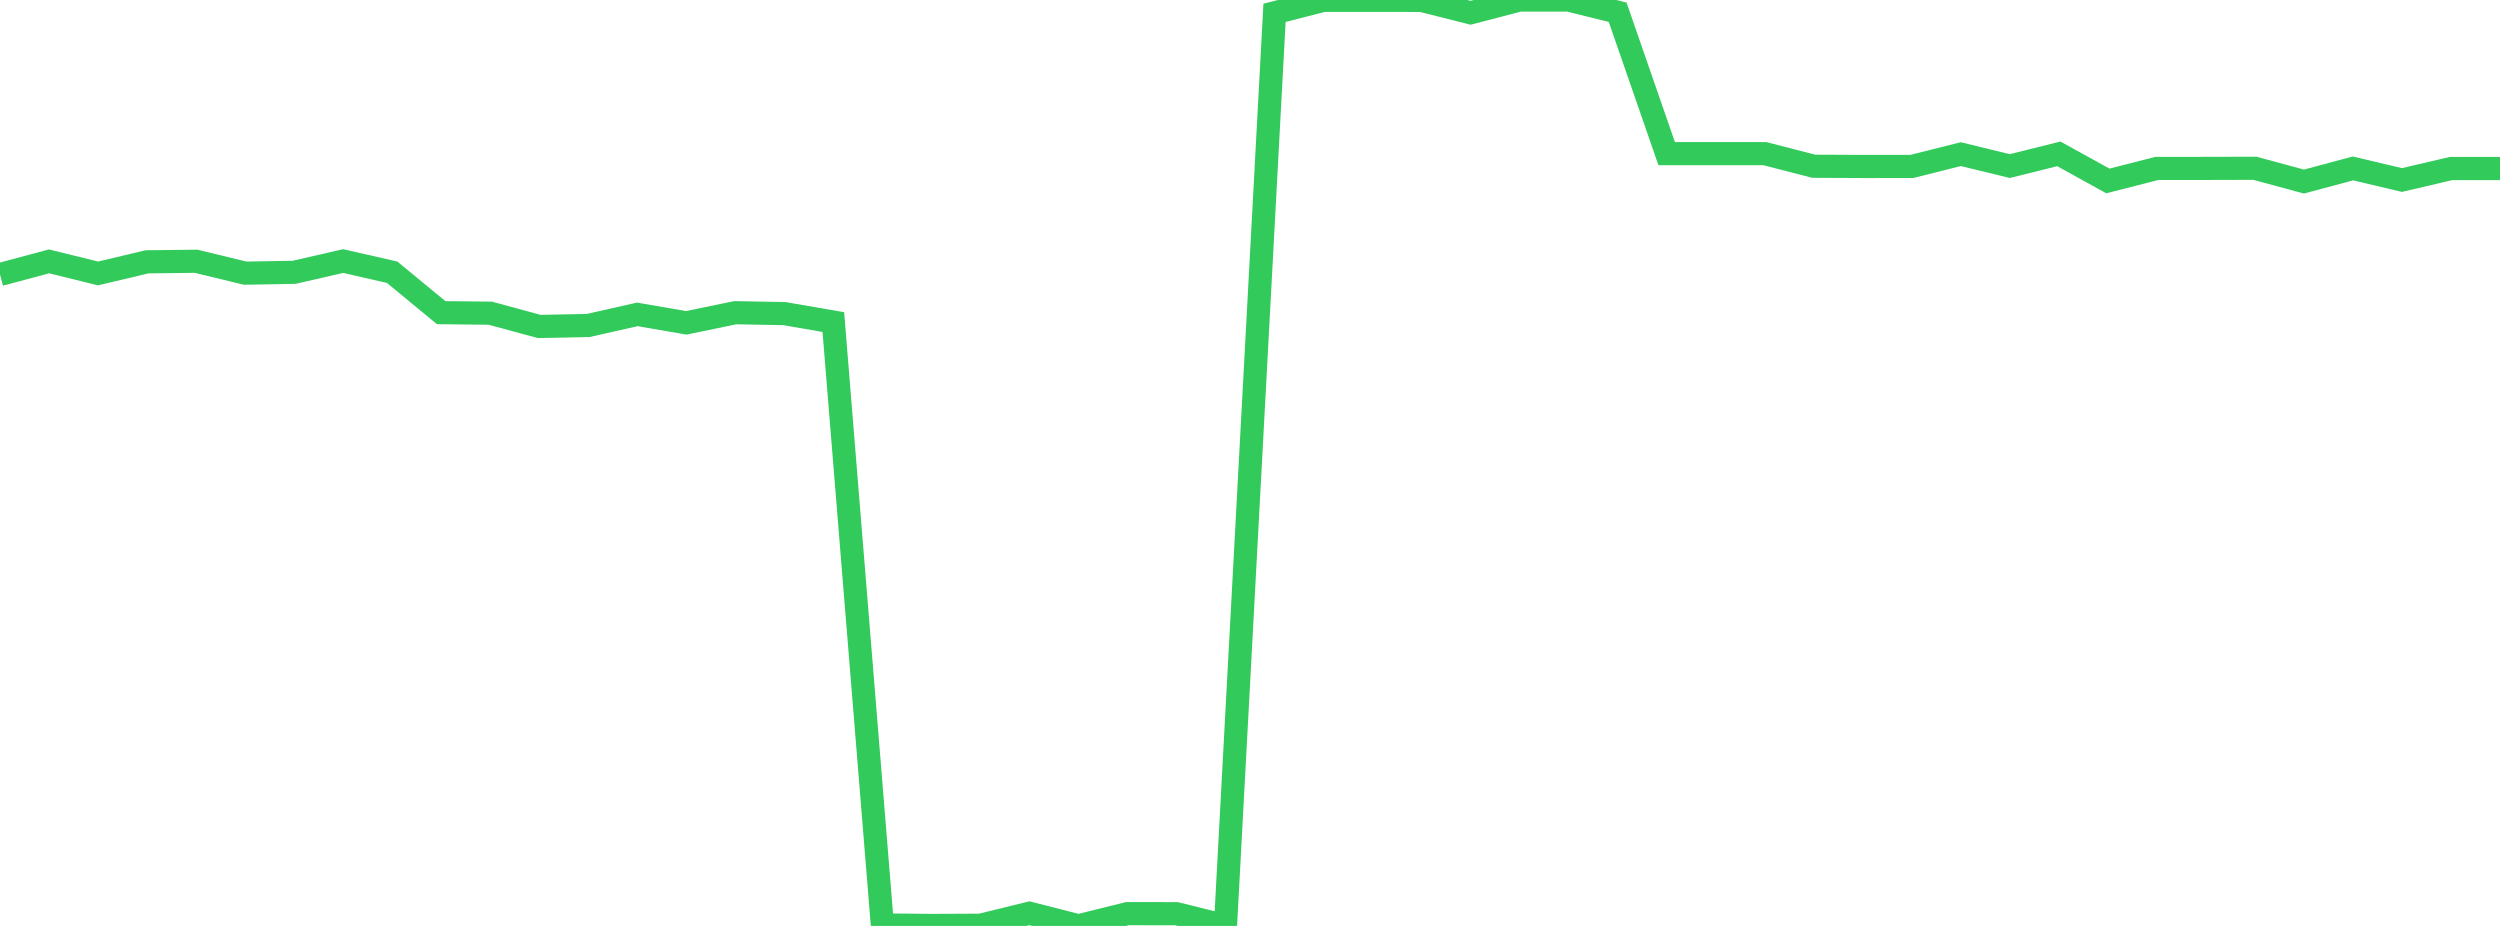 <?xml version="1.0" standalone="no"?>
<!DOCTYPE svg PUBLIC "-//W3C//DTD SVG 1.1//EN" "http://www.w3.org/Graphics/SVG/1.1/DTD/svg11.dtd">

<svg width="135" height="50" viewBox="0 0 135 50" preserveAspectRatio="none" 
  xmlns="http://www.w3.org/2000/svg"
  xmlns:xlink="http://www.w3.org/1999/xlink">


<polyline points="0.0, 14.823 2.647, 14.114 5.294, 14.766 7.941, 14.138 10.588, 14.108 13.235, 14.75 15.882, 14.705 18.529, 14.097 21.176, 14.701 23.824, 16.884 26.471, 16.912 29.118, 17.629 31.765, 17.575 34.412, 16.977 37.059, 17.433 39.706, 16.886 42.353, 16.935 45.0, 17.392 47.647, 49.947 50.294, 49.974 52.941, 49.962 55.588, 49.315 58.235, 49.991 60.882, 49.337 63.529, 49.339 66.176, 50.0 68.824, 0.693 71.471, 0.018 74.118, 0.019 76.765, 0.022 79.412, 0.69 82.059, 0.0 84.706, 0.003 87.353, 0.661 90.0, 8.296 92.647, 8.295 95.294, 8.295 97.941, 8.977 100.588, 8.989 103.235, 8.988 105.882, 8.324 108.529, 8.968 111.176, 8.309 113.824, 9.771 116.471, 9.095 119.118, 9.094 121.765, 9.087 124.412, 9.805 127.059, 9.095 129.706, 9.721 132.353, 9.101 135.0, 9.101" fill="none" stroke="#32ca5b" stroke-width="1.25"/>

</svg>